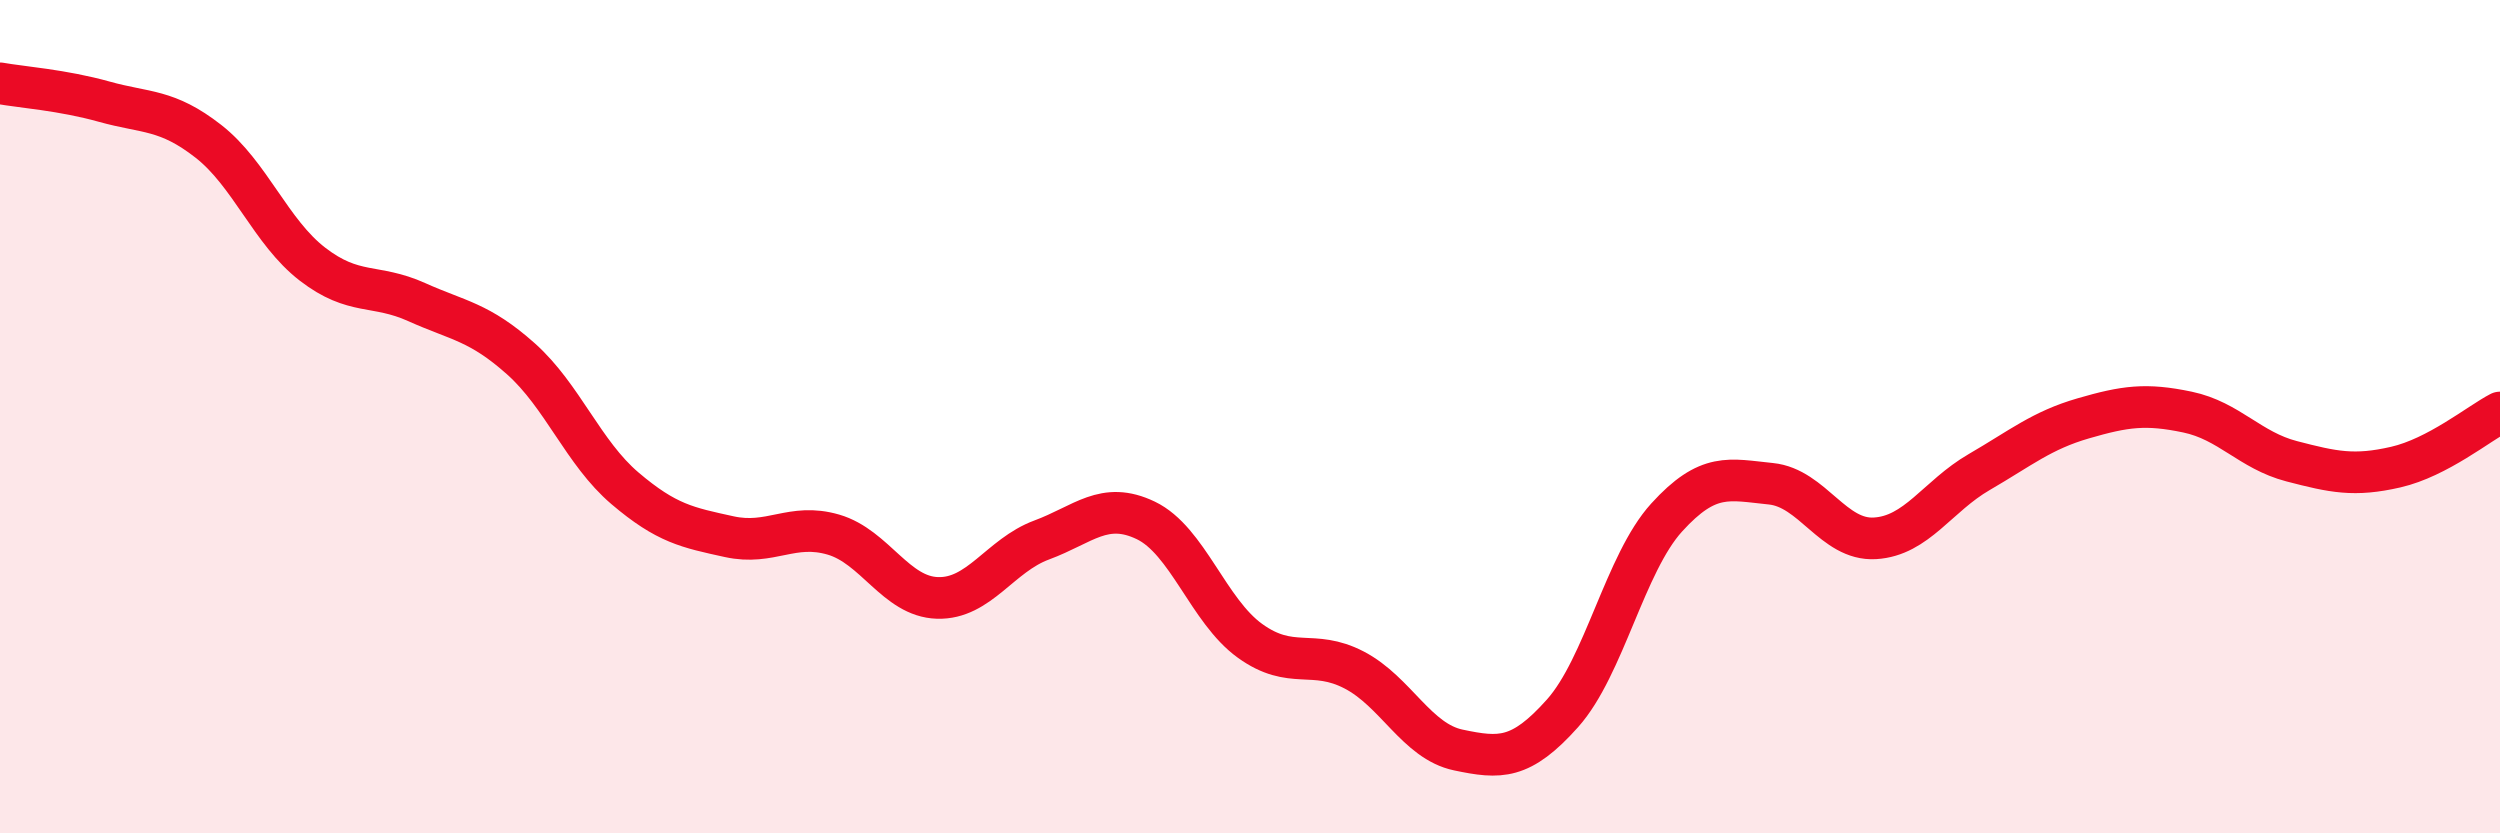 
    <svg width="60" height="20" viewBox="0 0 60 20" xmlns="http://www.w3.org/2000/svg">
      <path
        d="M 0,2 C 0.5,2.09 1.5,2.16 2.5,2.44 C 3.5,2.72 4,2.61 5,3.39 C 6,4.17 6.5,5.57 7.5,6.34 C 8.5,7.11 9,6.8 10,7.25 C 11,7.7 11.5,7.72 12.5,8.61 C 13.5,9.5 14,10.87 15,11.72 C 16,12.57 16.5,12.66 17.5,12.88 C 18.5,13.1 19,12.54 20,12.83 C 21,13.12 21.5,14.32 22.5,14.35 C 23.5,14.38 24,13.33 25,12.96 C 26,12.59 26.5,12.01 27.5,12.49 C 28.5,12.97 29,14.66 30,15.38 C 31,16.1 31.5,15.56 32.5,16.08 C 33.5,16.6 34,17.79 35,18 C 36,18.21 36.5,18.24 37.5,17.12 C 38.5,16 39,13.52 40,12.42 C 41,11.32 41.5,11.51 42.5,11.61 C 43.5,11.71 44,12.98 45,12.92 C 46,12.86 46.5,11.91 47.5,11.33 C 48.5,10.75 49,10.33 50,10.04 C 51,9.75 51.5,9.68 52.5,9.89 C 53.5,10.1 54,10.81 55,11.07 C 56,11.33 56.5,11.44 57.5,11.21 C 58.5,10.98 59.5,10.16 60,9.9L60 20L0 20Z"
        fill="#EB0A25"
        opacity="0.1"
        stroke-linecap="round"
        stroke-linejoin="round"
      />
      <path
        d="M 0,2 C 0.5,2.09 1.5,2.16 2.5,2.44 C 3.5,2.72 4,2.61 5,3.39 C 6,4.17 6.5,5.57 7.5,6.34 C 8.5,7.11 9,6.8 10,7.25 C 11,7.7 11.5,7.72 12.5,8.61 C 13.5,9.5 14,10.87 15,11.72 C 16,12.57 16.5,12.66 17.5,12.88 C 18.5,13.1 19,12.54 20,12.83 C 21,13.12 21.5,14.32 22.5,14.35 C 23.5,14.38 24,13.33 25,12.96 C 26,12.59 26.5,12.01 27.5,12.49 C 28.5,12.97 29,14.66 30,15.38 C 31,16.1 31.5,15.56 32.5,16.08 C 33.5,16.6 34,17.79 35,18 C 36,18.21 36.5,18.24 37.5,17.12 C 38.5,16 39,13.52 40,12.42 C 41,11.32 41.5,11.51 42.5,11.61 C 43.5,11.71 44,12.98 45,12.92 C 46,12.86 46.5,11.91 47.5,11.33 C 48.5,10.75 49,10.33 50,10.04 C 51,9.75 51.5,9.68 52.5,9.89 C 53.5,10.1 54,10.81 55,11.07 C 56,11.33 56.5,11.44 57.5,11.21 C 58.5,10.98 59.5,10.16 60,9.9"
        stroke="#EB0A25"
        stroke-width="1"
        fill="none"
        stroke-linecap="round"
        stroke-linejoin="round"
      />
    </svg>
  